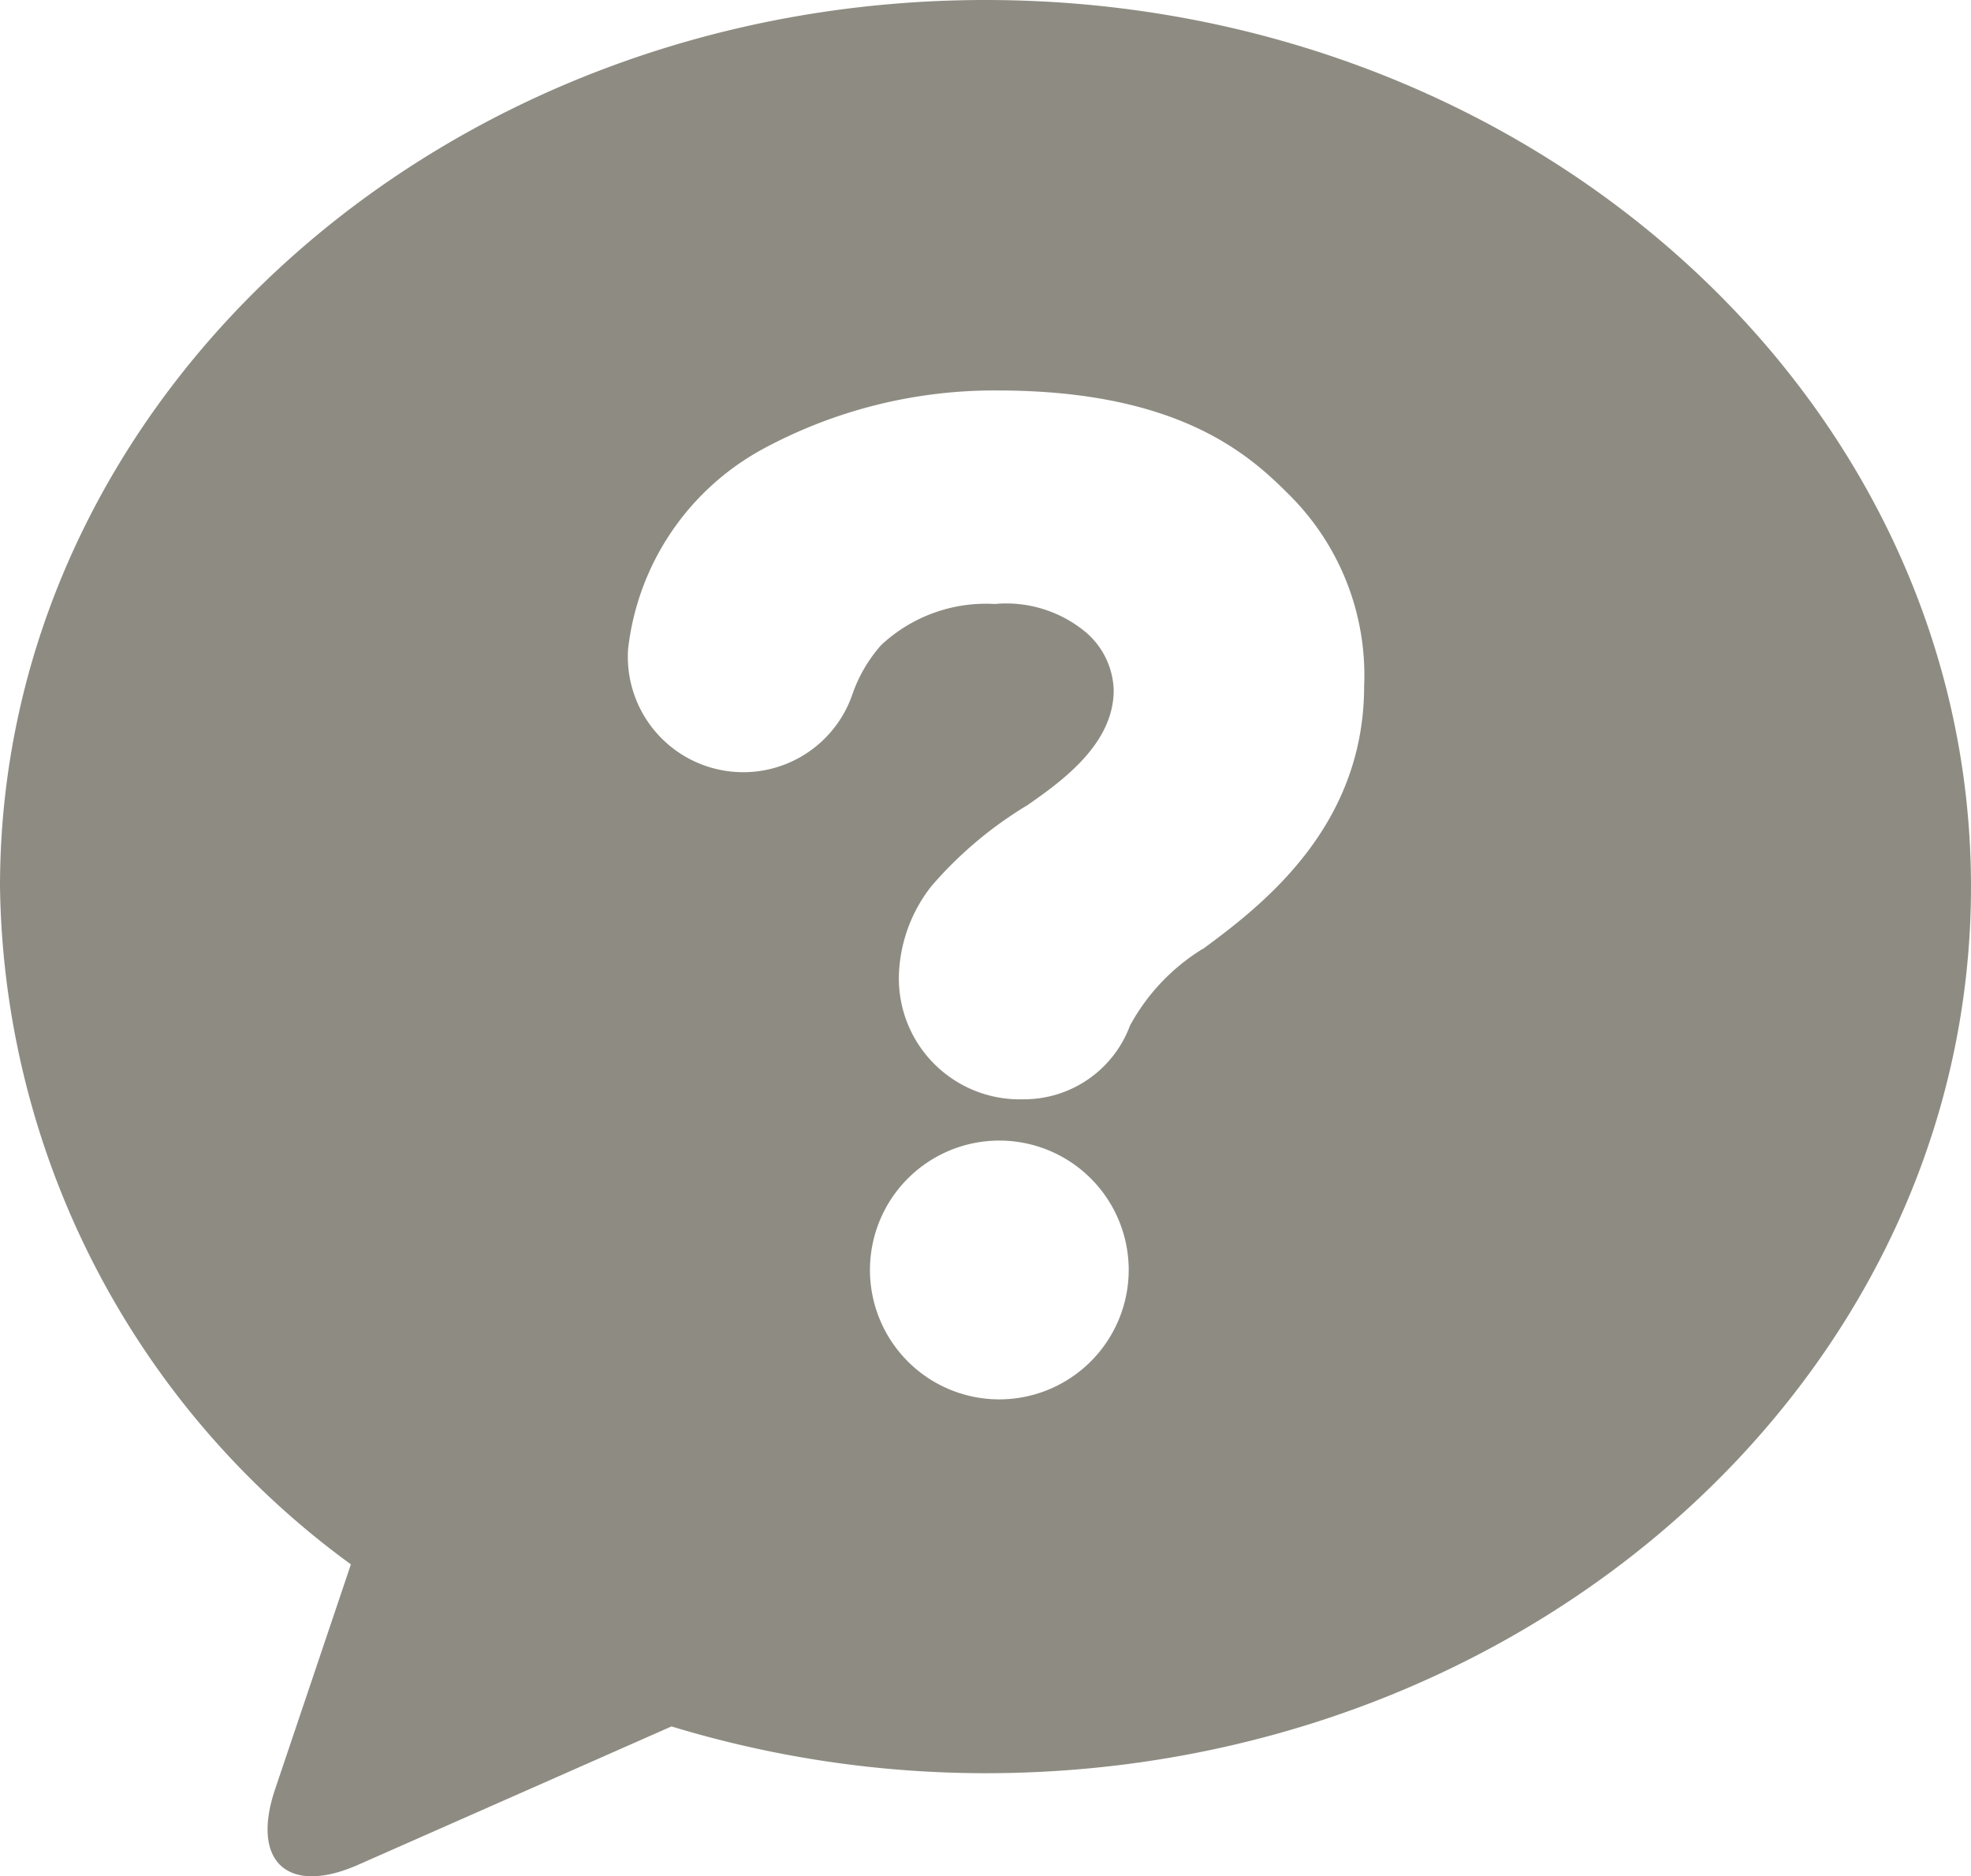 <svg xmlns="http://www.w3.org/2000/svg" width="39.825" height="37.903" viewBox="0 0 39.825 37.903">
  <path id="パス_4075" data-name="パス 4075" d="M1084.914,335.47c-11,0-19.914,8.018-19.914,17.909a17.219,17.219,0,0,0,7.09,13.693l-1.529,4.535c-.5,1.474.254,2.162,1.678,1.533l6.329-2.794a21.822,21.822,0,0,0,6.343.945c11,0,19.914-8.018,19.914-17.909S1095.91,335.47,1084.914,335.47Zm.292,28.269a2.614,2.614,0,1,1,2.6-2.6A2.617,2.617,0,0,1,1085.206,363.739Zm4.094-9.1a4.136,4.136,0,0,0-1.467,1.547,2.286,2.286,0,0,1-2.155,1.491,2.442,2.442,0,0,1-2.516-2.461,3.052,3.052,0,0,1,.664-1.852,8.008,8.008,0,0,1,1.936-1.63c.719-.5,1.741-1.244,1.741-2.322a1.6,1.6,0,0,0-.553-1.161,2.515,2.515,0,0,0-1.852-.58,3.1,3.1,0,0,0-2.294.831,2.95,2.95,0,0,0-.581.994,2.332,2.332,0,0,1-4.532-.914,5.276,5.276,0,0,1,2.711-4.035,9.831,9.831,0,0,1,4.754-1.189c3.621,0,5.057,1.272,5.86,2.075a5.138,5.138,0,0,1,1.547,3.9C1092.56,352.156,1090.541,353.733,1089.3,354.644Z" transform="translate(-1065 -335.47)" fill="#8e8c82"/>
</svg>
